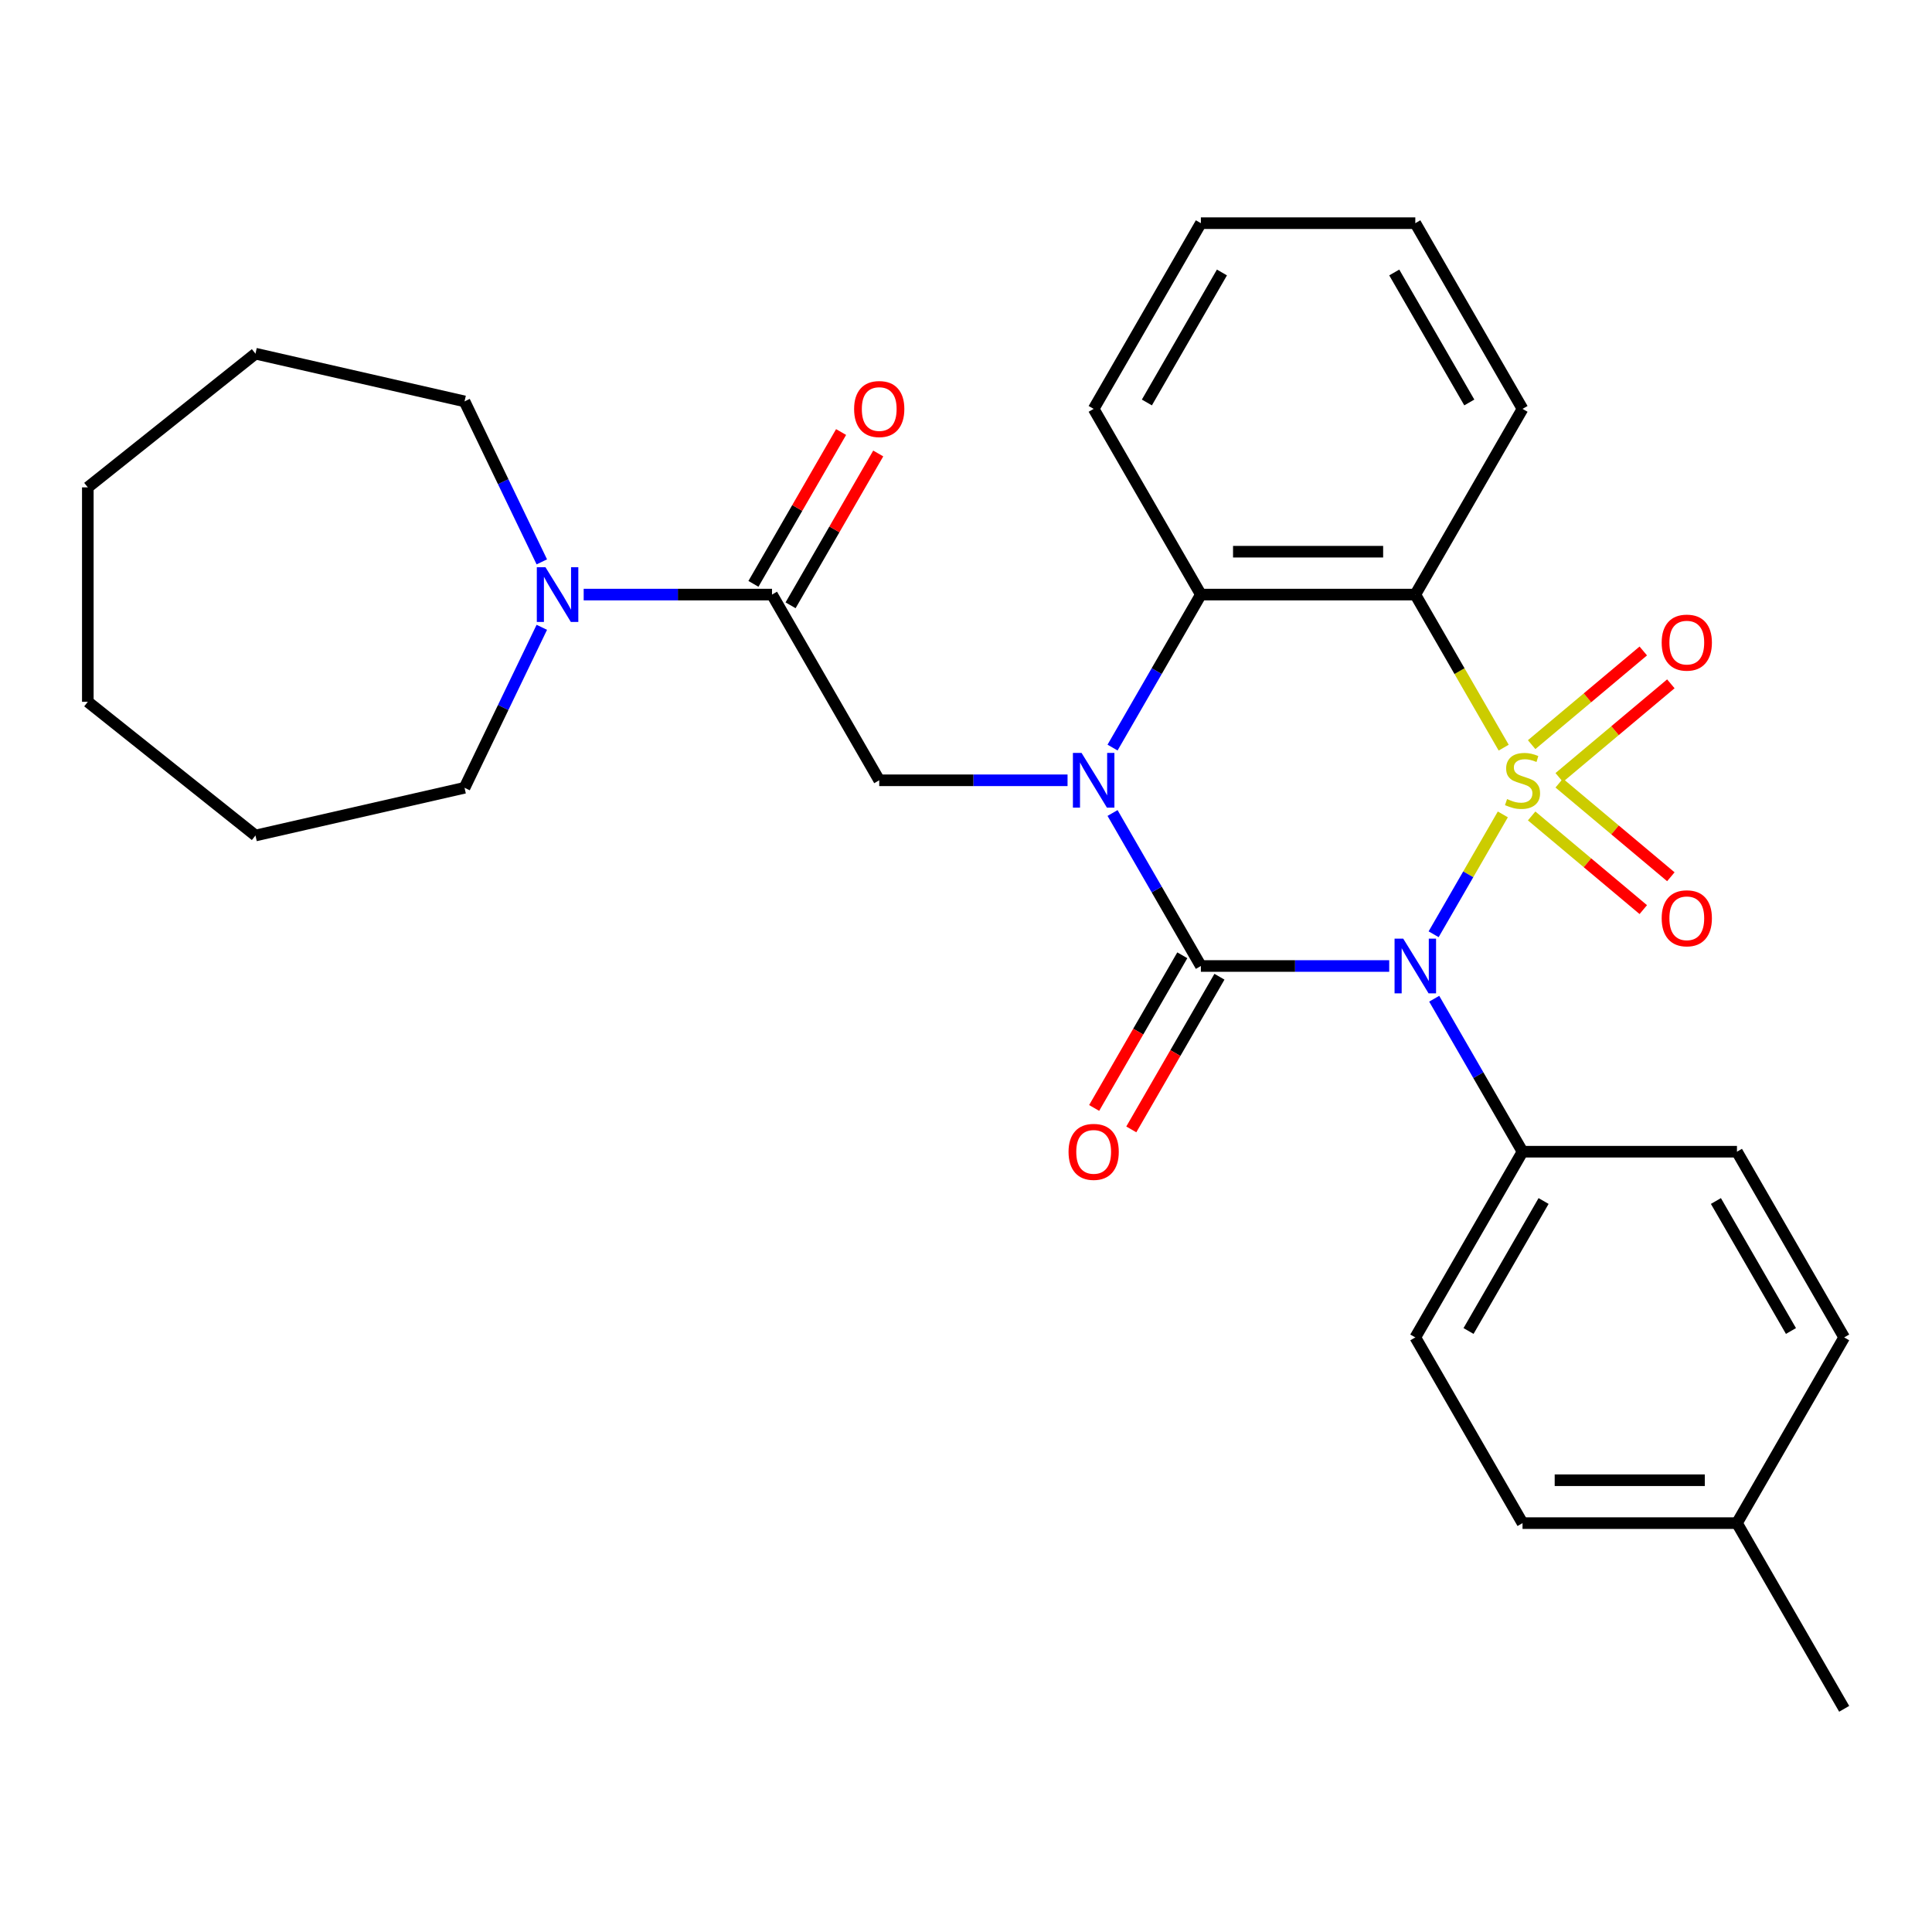 <?xml version='1.0' encoding='iso-8859-1'?>
<svg version='1.1' baseProfile='full'
              xmlns='http://www.w3.org/2000/svg'
                      xmlns:rdkit='http://www.rdkit.org/xml'
                      xmlns:xlink='http://www.w3.org/1999/xlink'
                  xml:space='preserve'
width='1000px' height='1000px' viewBox='0 0 1000 1000'>
<!-- END OF HEADER -->
<rect style='opacity:1.0;fill:#FFFFFF;stroke:none' width='1000' height='1000' x='0' y='0'> </rect>
<path class='bond-0' d='M 777.865,421.533 L 759.956,452.554' style='fill:none;fill-rule:evenodd;stroke:#CCCC00;stroke-width:6px;stroke-linecap:butt;stroke-linejoin:miter;stroke-opacity:1' />
<path class='bond-0' d='M 759.956,452.554 L 742.046,483.575' style='fill:none;fill-rule:evenodd;stroke:#0000FF;stroke-width:6px;stroke-linecap:butt;stroke-linejoin:miter;stroke-opacity:1' />
<path class='bond-3' d='M 778.304,386.984 L 755.433,347.371' style='fill:none;fill-rule:evenodd;stroke:#CCCC00;stroke-width:6px;stroke-linecap:butt;stroke-linejoin:miter;stroke-opacity:1' />
<path class='bond-3' d='M 755.433,347.371 L 732.563,307.757' style='fill:none;fill-rule:evenodd;stroke:#000000;stroke-width:6px;stroke-linecap:butt;stroke-linejoin:miter;stroke-opacity:1' />
<path class='bond-8' d='M 807.048,402.434 L 835.938,378.191' style='fill:none;fill-rule:evenodd;stroke:#CCCC00;stroke-width:6px;stroke-linecap:butt;stroke-linejoin:miter;stroke-opacity:1' />
<path class='bond-8' d='M 835.938,378.191 L 864.829,353.949' style='fill:none;fill-rule:evenodd;stroke:#FF0000;stroke-width:6px;stroke-linecap:butt;stroke-linejoin:miter;stroke-opacity:1' />
<path class='bond-8' d='M 792.779,385.429 L 821.67,361.187' style='fill:none;fill-rule:evenodd;stroke:#CCCC00;stroke-width:6px;stroke-linecap:butt;stroke-linejoin:miter;stroke-opacity:1' />
<path class='bond-8' d='M 821.67,361.187 L 850.56,336.944' style='fill:none;fill-rule:evenodd;stroke:#FF0000;stroke-width:6px;stroke-linecap:butt;stroke-linejoin:miter;stroke-opacity:1' />
<path class='bond-9' d='M 792.779,422.328 L 821.67,446.571' style='fill:none;fill-rule:evenodd;stroke:#CCCC00;stroke-width:6px;stroke-linecap:butt;stroke-linejoin:miter;stroke-opacity:1' />
<path class='bond-9' d='M 821.67,446.571 L 850.56,470.813' style='fill:none;fill-rule:evenodd;stroke:#FF0000;stroke-width:6px;stroke-linecap:butt;stroke-linejoin:miter;stroke-opacity:1' />
<path class='bond-9' d='M 807.048,405.324 L 835.938,429.566' style='fill:none;fill-rule:evenodd;stroke:#CCCC00;stroke-width:6px;stroke-linecap:butt;stroke-linejoin:miter;stroke-opacity:1' />
<path class='bond-9' d='M 835.938,429.566 L 864.829,453.808' style='fill:none;fill-rule:evenodd;stroke:#FF0000;stroke-width:6px;stroke-linecap:butt;stroke-linejoin:miter;stroke-opacity:1' />
<path class='bond-1' d='M 719.048,500 L 670.31,500' style='fill:none;fill-rule:evenodd;stroke:#0000FF;stroke-width:6px;stroke-linecap:butt;stroke-linejoin:miter;stroke-opacity:1' />
<path class='bond-1' d='M 670.31,500 L 621.571,500' style='fill:none;fill-rule:evenodd;stroke:#000000;stroke-width:6px;stroke-linecap:butt;stroke-linejoin:miter;stroke-opacity:1' />
<path class='bond-10' d='M 742.34,516.935 L 765.199,556.528' style='fill:none;fill-rule:evenodd;stroke:#0000FF;stroke-width:6px;stroke-linecap:butt;stroke-linejoin:miter;stroke-opacity:1' />
<path class='bond-10' d='M 765.199,556.528 L 788.058,596.121' style='fill:none;fill-rule:evenodd;stroke:#000000;stroke-width:6px;stroke-linecap:butt;stroke-linejoin:miter;stroke-opacity:1' />
<path class='bond-11' d='M 611.959,494.45 L 589.146,533.964' style='fill:none;fill-rule:evenodd;stroke:#000000;stroke-width:6px;stroke-linecap:butt;stroke-linejoin:miter;stroke-opacity:1' />
<path class='bond-11' d='M 589.146,533.964 L 566.333,573.477' style='fill:none;fill-rule:evenodd;stroke:#FF0000;stroke-width:6px;stroke-linecap:butt;stroke-linejoin:miter;stroke-opacity:1' />
<path class='bond-11' d='M 631.183,505.55 L 608.37,545.063' style='fill:none;fill-rule:evenodd;stroke:#000000;stroke-width:6px;stroke-linecap:butt;stroke-linejoin:miter;stroke-opacity:1' />
<path class='bond-11' d='M 608.37,545.063 L 585.557,584.576' style='fill:none;fill-rule:evenodd;stroke:#FF0000;stroke-width:6px;stroke-linecap:butt;stroke-linejoin:miter;stroke-opacity:1' />
<path class='bond-29' d='M 621.571,500 L 598.712,460.407' style='fill:none;fill-rule:evenodd;stroke:#000000;stroke-width:6px;stroke-linecap:butt;stroke-linejoin:miter;stroke-opacity:1' />
<path class='bond-29' d='M 598.712,460.407 L 575.853,420.813' style='fill:none;fill-rule:evenodd;stroke:#0000FF;stroke-width:6px;stroke-linecap:butt;stroke-linejoin:miter;stroke-opacity:1' />
<path class='bond-2' d='M 575.853,386.944 L 598.712,347.351' style='fill:none;fill-rule:evenodd;stroke:#0000FF;stroke-width:6px;stroke-linecap:butt;stroke-linejoin:miter;stroke-opacity:1' />
<path class='bond-2' d='M 598.712,347.351 L 621.571,307.757' style='fill:none;fill-rule:evenodd;stroke:#000000;stroke-width:6px;stroke-linecap:butt;stroke-linejoin:miter;stroke-opacity:1' />
<path class='bond-5' d='M 552.561,403.879 L 503.822,403.879' style='fill:none;fill-rule:evenodd;stroke:#0000FF;stroke-width:6px;stroke-linecap:butt;stroke-linejoin:miter;stroke-opacity:1' />
<path class='bond-5' d='M 503.822,403.879 L 455.084,403.879' style='fill:none;fill-rule:evenodd;stroke:#000000;stroke-width:6px;stroke-linecap:butt;stroke-linejoin:miter;stroke-opacity:1' />
<path class='bond-4' d='M 732.563,307.757 L 621.571,307.757' style='fill:none;fill-rule:evenodd;stroke:#000000;stroke-width:6px;stroke-linecap:butt;stroke-linejoin:miter;stroke-opacity:1' />
<path class='bond-4' d='M 715.914,285.559 L 638.22,285.559' style='fill:none;fill-rule:evenodd;stroke:#000000;stroke-width:6px;stroke-linecap:butt;stroke-linejoin:miter;stroke-opacity:1' />
<path class='bond-15' d='M 732.563,307.757 L 788.058,211.636' style='fill:none;fill-rule:evenodd;stroke:#000000;stroke-width:6px;stroke-linecap:butt;stroke-linejoin:miter;stroke-opacity:1' />
<path class='bond-19' d='M 621.571,307.757 L 566.076,211.636' style='fill:none;fill-rule:evenodd;stroke:#000000;stroke-width:6px;stroke-linecap:butt;stroke-linejoin:miter;stroke-opacity:1' />
<path class='bond-6' d='M 455.084,403.879 L 399.588,307.757' style='fill:none;fill-rule:evenodd;stroke:#000000;stroke-width:6px;stroke-linecap:butt;stroke-linejoin:miter;stroke-opacity:1' />
<path class='bond-7' d='M 399.588,307.757 L 350.85,307.757' style='fill:none;fill-rule:evenodd;stroke:#000000;stroke-width:6px;stroke-linecap:butt;stroke-linejoin:miter;stroke-opacity:1' />
<path class='bond-7' d='M 350.85,307.757 L 302.112,307.757' style='fill:none;fill-rule:evenodd;stroke:#0000FF;stroke-width:6px;stroke-linecap:butt;stroke-linejoin:miter;stroke-opacity:1' />
<path class='bond-12' d='M 409.201,313.307 L 431.887,274.014' style='fill:none;fill-rule:evenodd;stroke:#000000;stroke-width:6px;stroke-linecap:butt;stroke-linejoin:miter;stroke-opacity:1' />
<path class='bond-12' d='M 431.887,274.014 L 454.573,234.72' style='fill:none;fill-rule:evenodd;stroke:#FF0000;stroke-width:6px;stroke-linecap:butt;stroke-linejoin:miter;stroke-opacity:1' />
<path class='bond-12' d='M 389.976,302.208 L 412.662,262.914' style='fill:none;fill-rule:evenodd;stroke:#000000;stroke-width:6px;stroke-linecap:butt;stroke-linejoin:miter;stroke-opacity:1' />
<path class='bond-12' d='M 412.662,262.914 L 435.348,223.621' style='fill:none;fill-rule:evenodd;stroke:#FF0000;stroke-width:6px;stroke-linecap:butt;stroke-linejoin:miter;stroke-opacity:1' />
<path class='bond-20' d='M 280.442,324.692 L 260.441,366.225' style='fill:none;fill-rule:evenodd;stroke:#0000FF;stroke-width:6px;stroke-linecap:butt;stroke-linejoin:miter;stroke-opacity:1' />
<path class='bond-20' d='M 260.441,366.225 L 240.44,407.757' style='fill:none;fill-rule:evenodd;stroke:#000000;stroke-width:6px;stroke-linecap:butt;stroke-linejoin:miter;stroke-opacity:1' />
<path class='bond-21' d='M 280.442,290.822 L 260.441,249.29' style='fill:none;fill-rule:evenodd;stroke:#0000FF;stroke-width:6px;stroke-linecap:butt;stroke-linejoin:miter;stroke-opacity:1' />
<path class='bond-21' d='M 260.441,249.29 L 240.44,207.757' style='fill:none;fill-rule:evenodd;stroke:#000000;stroke-width:6px;stroke-linecap:butt;stroke-linejoin:miter;stroke-opacity:1' />
<path class='bond-13' d='M 788.058,596.121 L 732.563,692.243' style='fill:none;fill-rule:evenodd;stroke:#000000;stroke-width:6px;stroke-linecap:butt;stroke-linejoin:miter;stroke-opacity:1' />
<path class='bond-13' d='M 798.958,621.639 L 760.111,688.924' style='fill:none;fill-rule:evenodd;stroke:#000000;stroke-width:6px;stroke-linecap:butt;stroke-linejoin:miter;stroke-opacity:1' />
<path class='bond-14' d='M 788.058,596.121 L 899.05,596.121' style='fill:none;fill-rule:evenodd;stroke:#000000;stroke-width:6px;stroke-linecap:butt;stroke-linejoin:miter;stroke-opacity:1' />
<path class='bond-17' d='M 732.563,692.243 L 788.058,788.364' style='fill:none;fill-rule:evenodd;stroke:#000000;stroke-width:6px;stroke-linecap:butt;stroke-linejoin:miter;stroke-opacity:1' />
<path class='bond-16' d='M 899.05,596.121 L 954.545,692.243' style='fill:none;fill-rule:evenodd;stroke:#000000;stroke-width:6px;stroke-linecap:butt;stroke-linejoin:miter;stroke-opacity:1' />
<path class='bond-16' d='M 888.15,621.639 L 926.997,688.924' style='fill:none;fill-rule:evenodd;stroke:#000000;stroke-width:6px;stroke-linecap:butt;stroke-linejoin:miter;stroke-opacity:1' />
<path class='bond-23' d='M 788.058,211.636 L 732.563,115.515' style='fill:none;fill-rule:evenodd;stroke:#000000;stroke-width:6px;stroke-linecap:butt;stroke-linejoin:miter;stroke-opacity:1' />
<path class='bond-23' d='M 760.51,208.317 L 721.663,141.032' style='fill:none;fill-rule:evenodd;stroke:#000000;stroke-width:6px;stroke-linecap:butt;stroke-linejoin:miter;stroke-opacity:1' />
<path class='bond-18' d='M 954.545,692.243 L 899.05,788.364' style='fill:none;fill-rule:evenodd;stroke:#000000;stroke-width:6px;stroke-linecap:butt;stroke-linejoin:miter;stroke-opacity:1' />
<path class='bond-31' d='M 788.058,788.364 L 899.05,788.364' style='fill:none;fill-rule:evenodd;stroke:#000000;stroke-width:6px;stroke-linecap:butt;stroke-linejoin:miter;stroke-opacity:1' />
<path class='bond-31' d='M 804.707,766.166 L 882.401,766.166' style='fill:none;fill-rule:evenodd;stroke:#000000;stroke-width:6px;stroke-linecap:butt;stroke-linejoin:miter;stroke-opacity:1' />
<path class='bond-22' d='M 899.05,788.364 L 954.545,884.485' style='fill:none;fill-rule:evenodd;stroke:#000000;stroke-width:6px;stroke-linecap:butt;stroke-linejoin:miter;stroke-opacity:1' />
<path class='bond-30' d='M 566.076,211.636 L 621.571,115.515' style='fill:none;fill-rule:evenodd;stroke:#000000;stroke-width:6px;stroke-linecap:butt;stroke-linejoin:miter;stroke-opacity:1' />
<path class='bond-30' d='M 593.624,208.317 L 632.471,141.032' style='fill:none;fill-rule:evenodd;stroke:#000000;stroke-width:6px;stroke-linecap:butt;stroke-linejoin:miter;stroke-opacity:1' />
<path class='bond-25' d='M 240.44,407.757 L 132.231,432.455' style='fill:none;fill-rule:evenodd;stroke:#000000;stroke-width:6px;stroke-linecap:butt;stroke-linejoin:miter;stroke-opacity:1' />
<path class='bond-26' d='M 240.44,207.757 L 132.231,183.06' style='fill:none;fill-rule:evenodd;stroke:#000000;stroke-width:6px;stroke-linecap:butt;stroke-linejoin:miter;stroke-opacity:1' />
<path class='bond-24' d='M 732.563,115.515 L 621.571,115.515' style='fill:none;fill-rule:evenodd;stroke:#000000;stroke-width:6px;stroke-linecap:butt;stroke-linejoin:miter;stroke-opacity:1' />
<path class='bond-28' d='M 132.231,432.455 L 45.455,363.253' style='fill:none;fill-rule:evenodd;stroke:#000000;stroke-width:6px;stroke-linecap:butt;stroke-linejoin:miter;stroke-opacity:1' />
<path class='bond-27' d='M 132.231,183.06 L 45.455,252.262' style='fill:none;fill-rule:evenodd;stroke:#000000;stroke-width:6px;stroke-linecap:butt;stroke-linejoin:miter;stroke-opacity:1' />
<path class='bond-32' d='M 45.455,252.262 L 45.455,363.253' style='fill:none;fill-rule:evenodd;stroke:#000000;stroke-width:6px;stroke-linecap:butt;stroke-linejoin:miter;stroke-opacity:1' />
<path  class='atom-0' d='M 780.058 413.599
Q 780.378 413.719, 781.698 414.279
Q 783.018 414.839, 784.458 415.199
Q 785.938 415.519, 787.378 415.519
Q 790.058 415.519, 791.618 414.239
Q 793.178 412.919, 793.178 410.639
Q 793.178 409.079, 792.378 408.119
Q 791.618 407.159, 790.418 406.639
Q 789.218 406.119, 787.218 405.519
Q 784.698 404.759, 783.178 404.039
Q 781.698 403.319, 780.618 401.799
Q 779.578 400.279, 779.578 397.719
Q 779.578 394.159, 781.978 391.959
Q 784.418 389.759, 789.218 389.759
Q 792.498 389.759, 796.218 391.319
L 795.298 394.399
Q 791.898 392.999, 789.338 392.999
Q 786.578 392.999, 785.058 394.159
Q 783.538 395.279, 783.578 397.239
Q 783.578 398.759, 784.338 399.679
Q 785.138 400.599, 786.258 401.119
Q 787.418 401.639, 789.338 402.239
Q 791.898 403.039, 793.418 403.839
Q 794.938 404.639, 796.018 406.279
Q 797.138 407.879, 797.138 410.639
Q 797.138 414.559, 794.498 416.679
Q 791.898 418.759, 787.538 418.759
Q 785.018 418.759, 783.098 418.199
Q 781.218 417.679, 778.978 416.759
L 780.058 413.599
' fill='#CCCC00'/>
<path  class='atom-1' d='M 726.303 485.84
L 735.583 500.84
Q 736.503 502.32, 737.983 505
Q 739.463 507.68, 739.543 507.84
L 739.543 485.84
L 743.303 485.84
L 743.303 514.16
L 739.423 514.16
L 729.463 497.76
Q 728.303 495.84, 727.063 493.64
Q 725.863 491.44, 725.503 490.76
L 725.503 514.16
L 721.823 514.16
L 721.823 485.84
L 726.303 485.84
' fill='#0000FF'/>
<path  class='atom-3' d='M 559.816 389.719
L 569.096 404.719
Q 570.016 406.199, 571.496 408.879
Q 572.976 411.559, 573.056 411.719
L 573.056 389.719
L 576.816 389.719
L 576.816 418.039
L 572.936 418.039
L 562.976 401.639
Q 561.816 399.719, 560.576 397.519
Q 559.376 395.319, 559.016 394.639
L 559.016 418.039
L 555.336 418.039
L 555.336 389.719
L 559.816 389.719
' fill='#0000FF'/>
<path  class='atom-8' d='M 282.337 293.597
L 291.617 308.597
Q 292.537 310.077, 294.017 312.757
Q 295.497 315.437, 295.577 315.597
L 295.577 293.597
L 299.337 293.597
L 299.337 321.917
L 295.457 321.917
L 285.497 305.517
Q 284.337 303.597, 283.097 301.397
Q 281.897 299.197, 281.537 298.517
L 281.537 321.917
L 277.857 321.917
L 277.857 293.597
L 282.337 293.597
' fill='#0000FF'/>
<path  class='atom-9' d='M 860.083 332.615
Q 860.083 325.815, 863.443 322.015
Q 866.803 318.215, 873.083 318.215
Q 879.363 318.215, 882.723 322.015
Q 886.083 325.815, 886.083 332.615
Q 886.083 339.495, 882.683 343.415
Q 879.283 347.295, 873.083 347.295
Q 866.843 347.295, 863.443 343.415
Q 860.083 339.535, 860.083 332.615
M 873.083 344.095
Q 877.403 344.095, 879.723 341.215
Q 882.083 338.295, 882.083 332.615
Q 882.083 327.055, 879.723 324.255
Q 877.403 321.415, 873.083 321.415
Q 868.763 321.415, 866.403 324.215
Q 864.083 327.015, 864.083 332.615
Q 864.083 338.335, 866.403 341.215
Q 868.763 344.095, 873.083 344.095
' fill='#FF0000'/>
<path  class='atom-10' d='M 860.083 475.303
Q 860.083 468.503, 863.443 464.703
Q 866.803 460.903, 873.083 460.903
Q 879.363 460.903, 882.723 464.703
Q 886.083 468.503, 886.083 475.303
Q 886.083 482.183, 882.683 486.103
Q 879.283 489.983, 873.083 489.983
Q 866.843 489.983, 863.443 486.103
Q 860.083 482.223, 860.083 475.303
M 873.083 486.783
Q 877.403 486.783, 879.723 483.903
Q 882.083 480.983, 882.083 475.303
Q 882.083 469.743, 879.723 466.943
Q 877.403 464.103, 873.083 464.103
Q 868.763 464.103, 866.403 466.903
Q 864.083 469.703, 864.083 475.303
Q 864.083 481.023, 866.403 483.903
Q 868.763 486.783, 873.083 486.783
' fill='#FF0000'/>
<path  class='atom-12' d='M 553.076 596.201
Q 553.076 589.401, 556.436 585.601
Q 559.796 581.801, 566.076 581.801
Q 572.356 581.801, 575.716 585.601
Q 579.076 589.401, 579.076 596.201
Q 579.076 603.081, 575.676 607.001
Q 572.276 610.881, 566.076 610.881
Q 559.836 610.881, 556.436 607.001
Q 553.076 603.121, 553.076 596.201
M 566.076 607.681
Q 570.396 607.681, 572.716 604.801
Q 575.076 601.881, 575.076 596.201
Q 575.076 590.641, 572.716 587.841
Q 570.396 585.001, 566.076 585.001
Q 561.756 585.001, 559.396 587.801
Q 557.076 590.601, 557.076 596.201
Q 557.076 601.921, 559.396 604.801
Q 561.756 607.681, 566.076 607.681
' fill='#FF0000'/>
<path  class='atom-13' d='M 442.084 211.716
Q 442.084 204.916, 445.444 201.116
Q 448.804 197.316, 455.084 197.316
Q 461.364 197.316, 464.724 201.116
Q 468.084 204.916, 468.084 211.716
Q 468.084 218.596, 464.684 222.516
Q 461.284 226.396, 455.084 226.396
Q 448.844 226.396, 445.444 222.516
Q 442.084 218.636, 442.084 211.716
M 455.084 223.196
Q 459.404 223.196, 461.724 220.316
Q 464.084 217.396, 464.084 211.716
Q 464.084 206.156, 461.724 203.356
Q 459.404 200.516, 455.084 200.516
Q 450.764 200.516, 448.404 203.316
Q 446.084 206.116, 446.084 211.716
Q 446.084 217.436, 448.404 220.316
Q 450.764 223.196, 455.084 223.196
' fill='#FF0000'/>
</svg>
